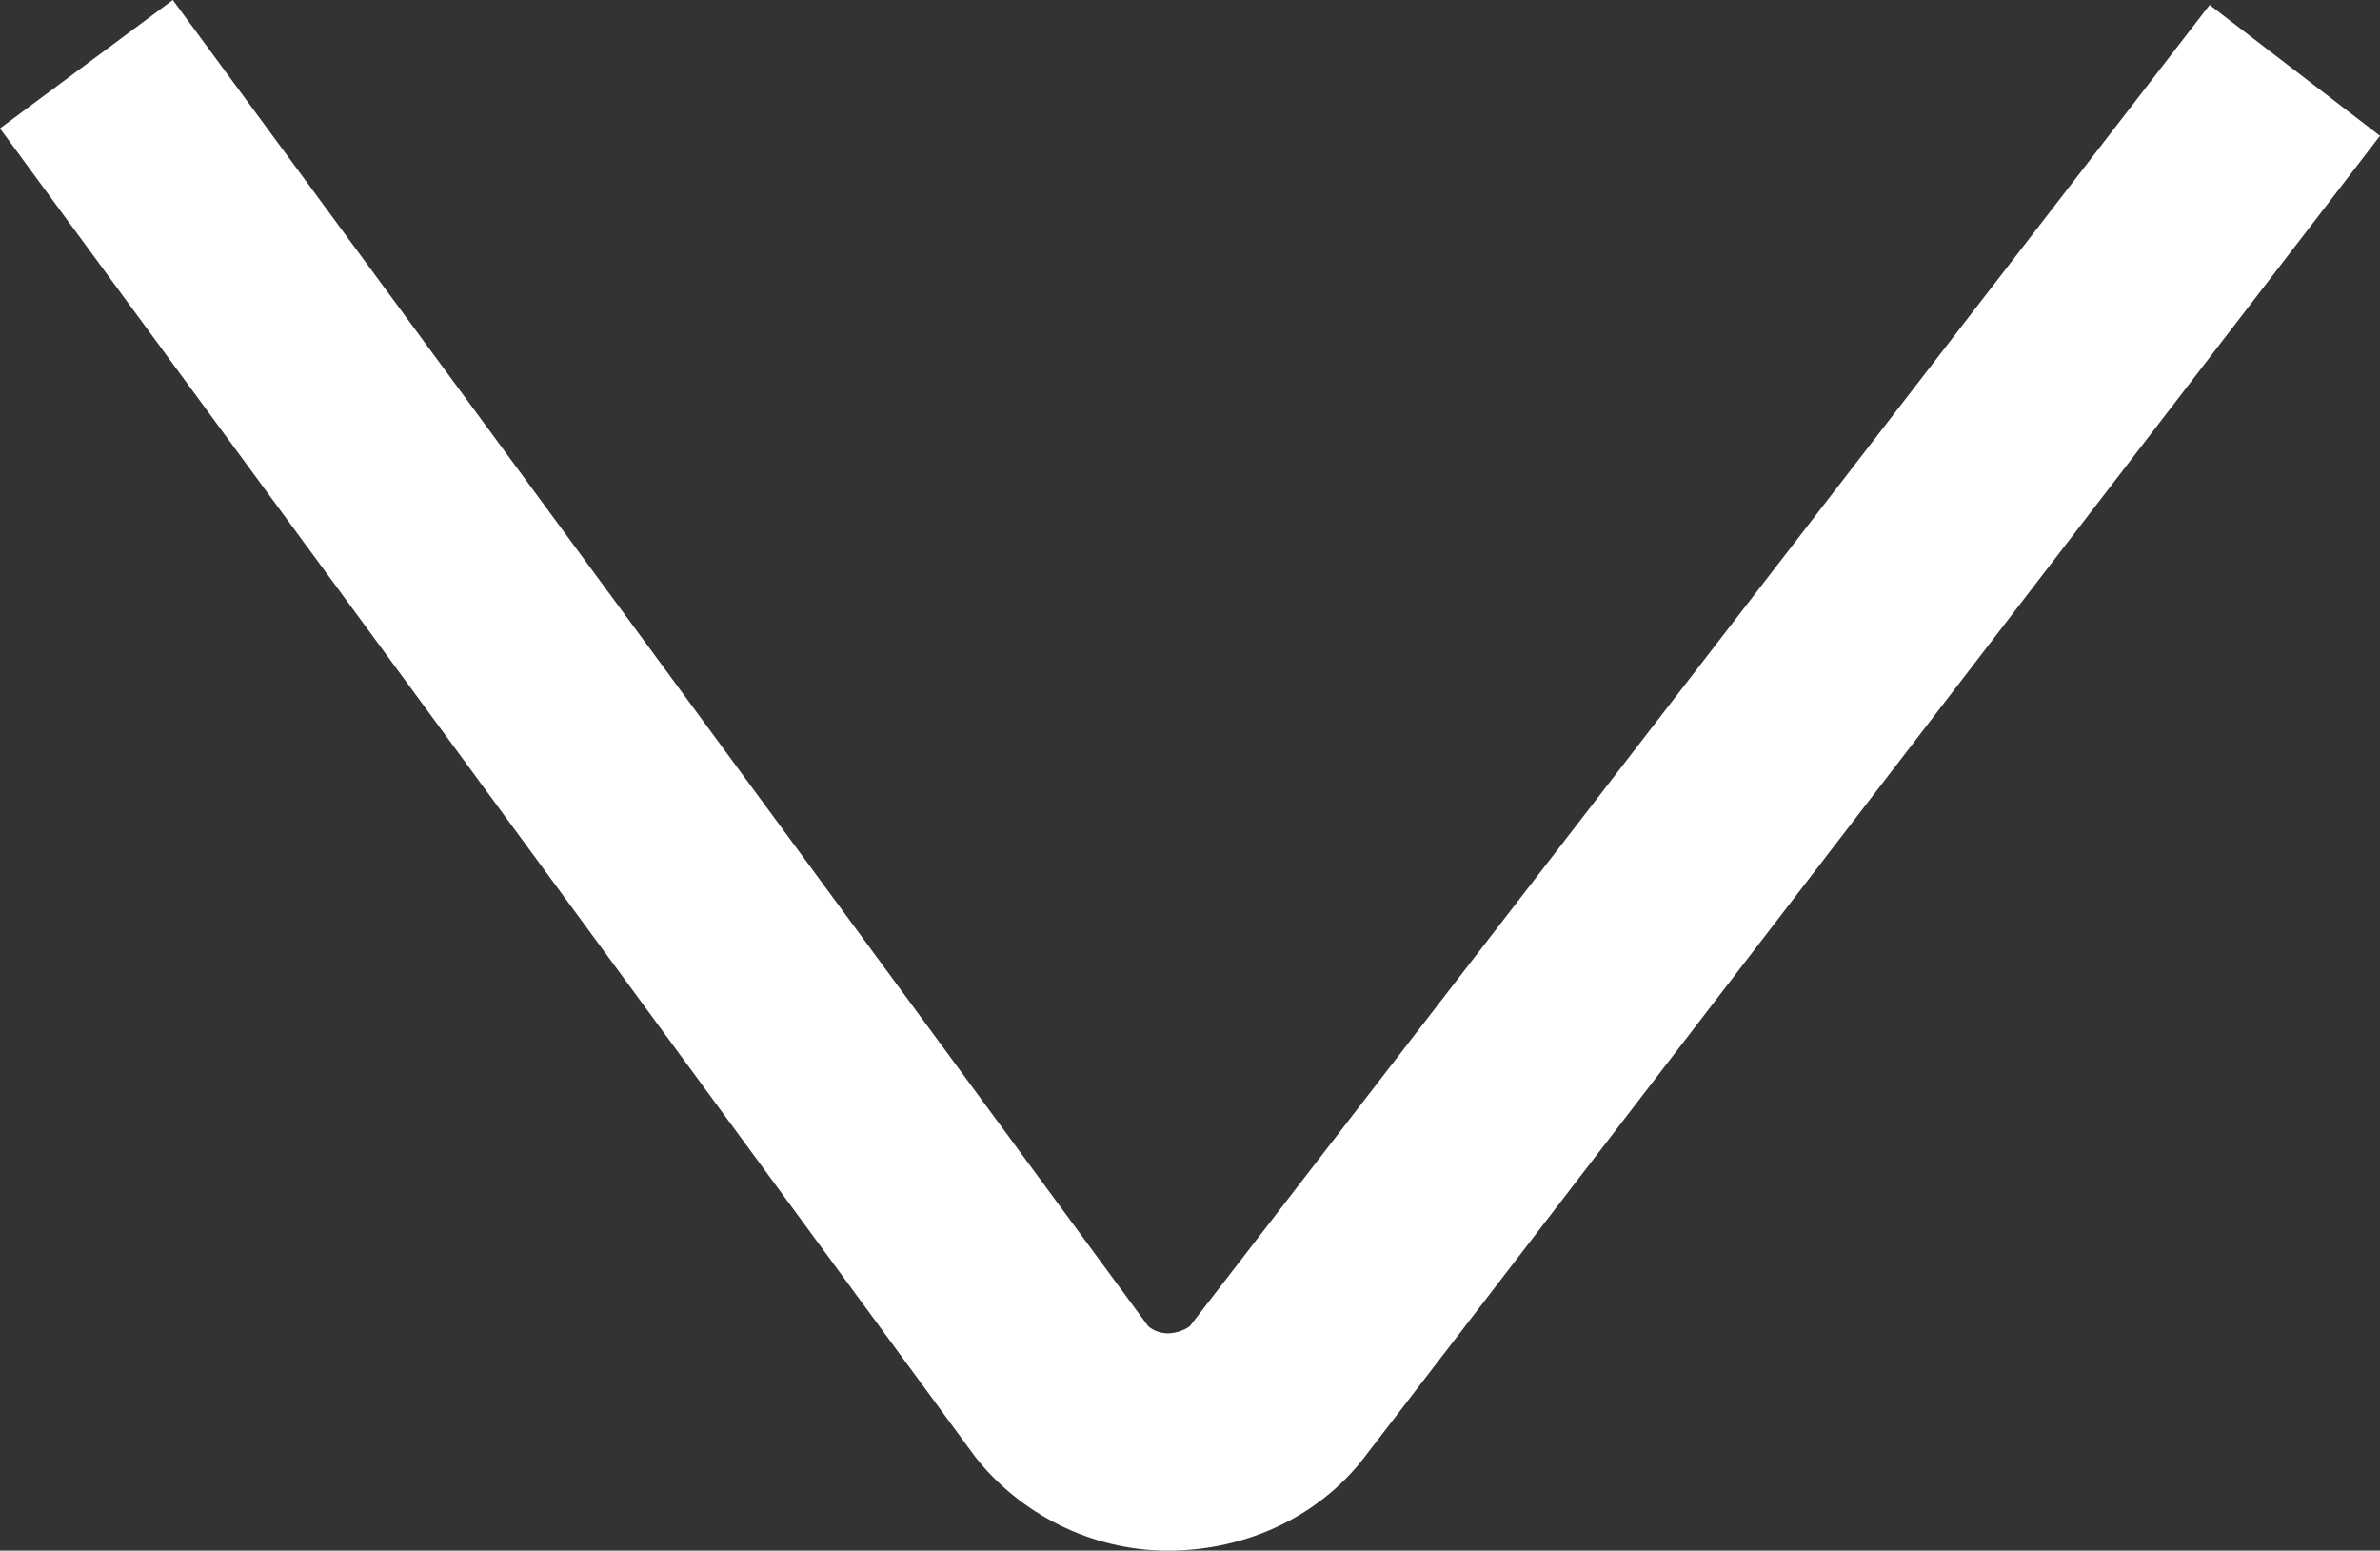 <?xml version="1.0" encoding="utf-8"?>
<!-- Generator: Adobe Illustrator 24.1.1, SVG Export Plug-In . SVG Version: 6.00 Build 0)  -->
<svg xmlns="http://www.w3.org/2000/svg" xmlns:xlink="http://www.w3.org/1999/xlink" version="1.1" id="Layer_1" x="0px" y="0px" viewBox="0 0 96.4 62.8" style="enable-background:new 0 0 96.4 62.8;" xml:space="preserve" width="96.4" height="62.8">
<rect x="0" y="0" width="96.4" height="62.8" fill="#333333" stroke="none"/>
<style type="text/css">
	.st0{fill:#FFFFFF;}
</style>
<path class="st0" d="M0,5.2L7,0l39.5,53.7c0.1,0.1,0.4,0.3,0.8,0.3c0.4,0,0.8-0.2,0.9-0.3L89.5,0.2l6.9,5.3L55.2,59.1  c-1.8,2.3-4.7,3.7-7.9,3.7c-3.1,0-6-1.5-7.8-3.8L0,5.2z"/>
</svg>
